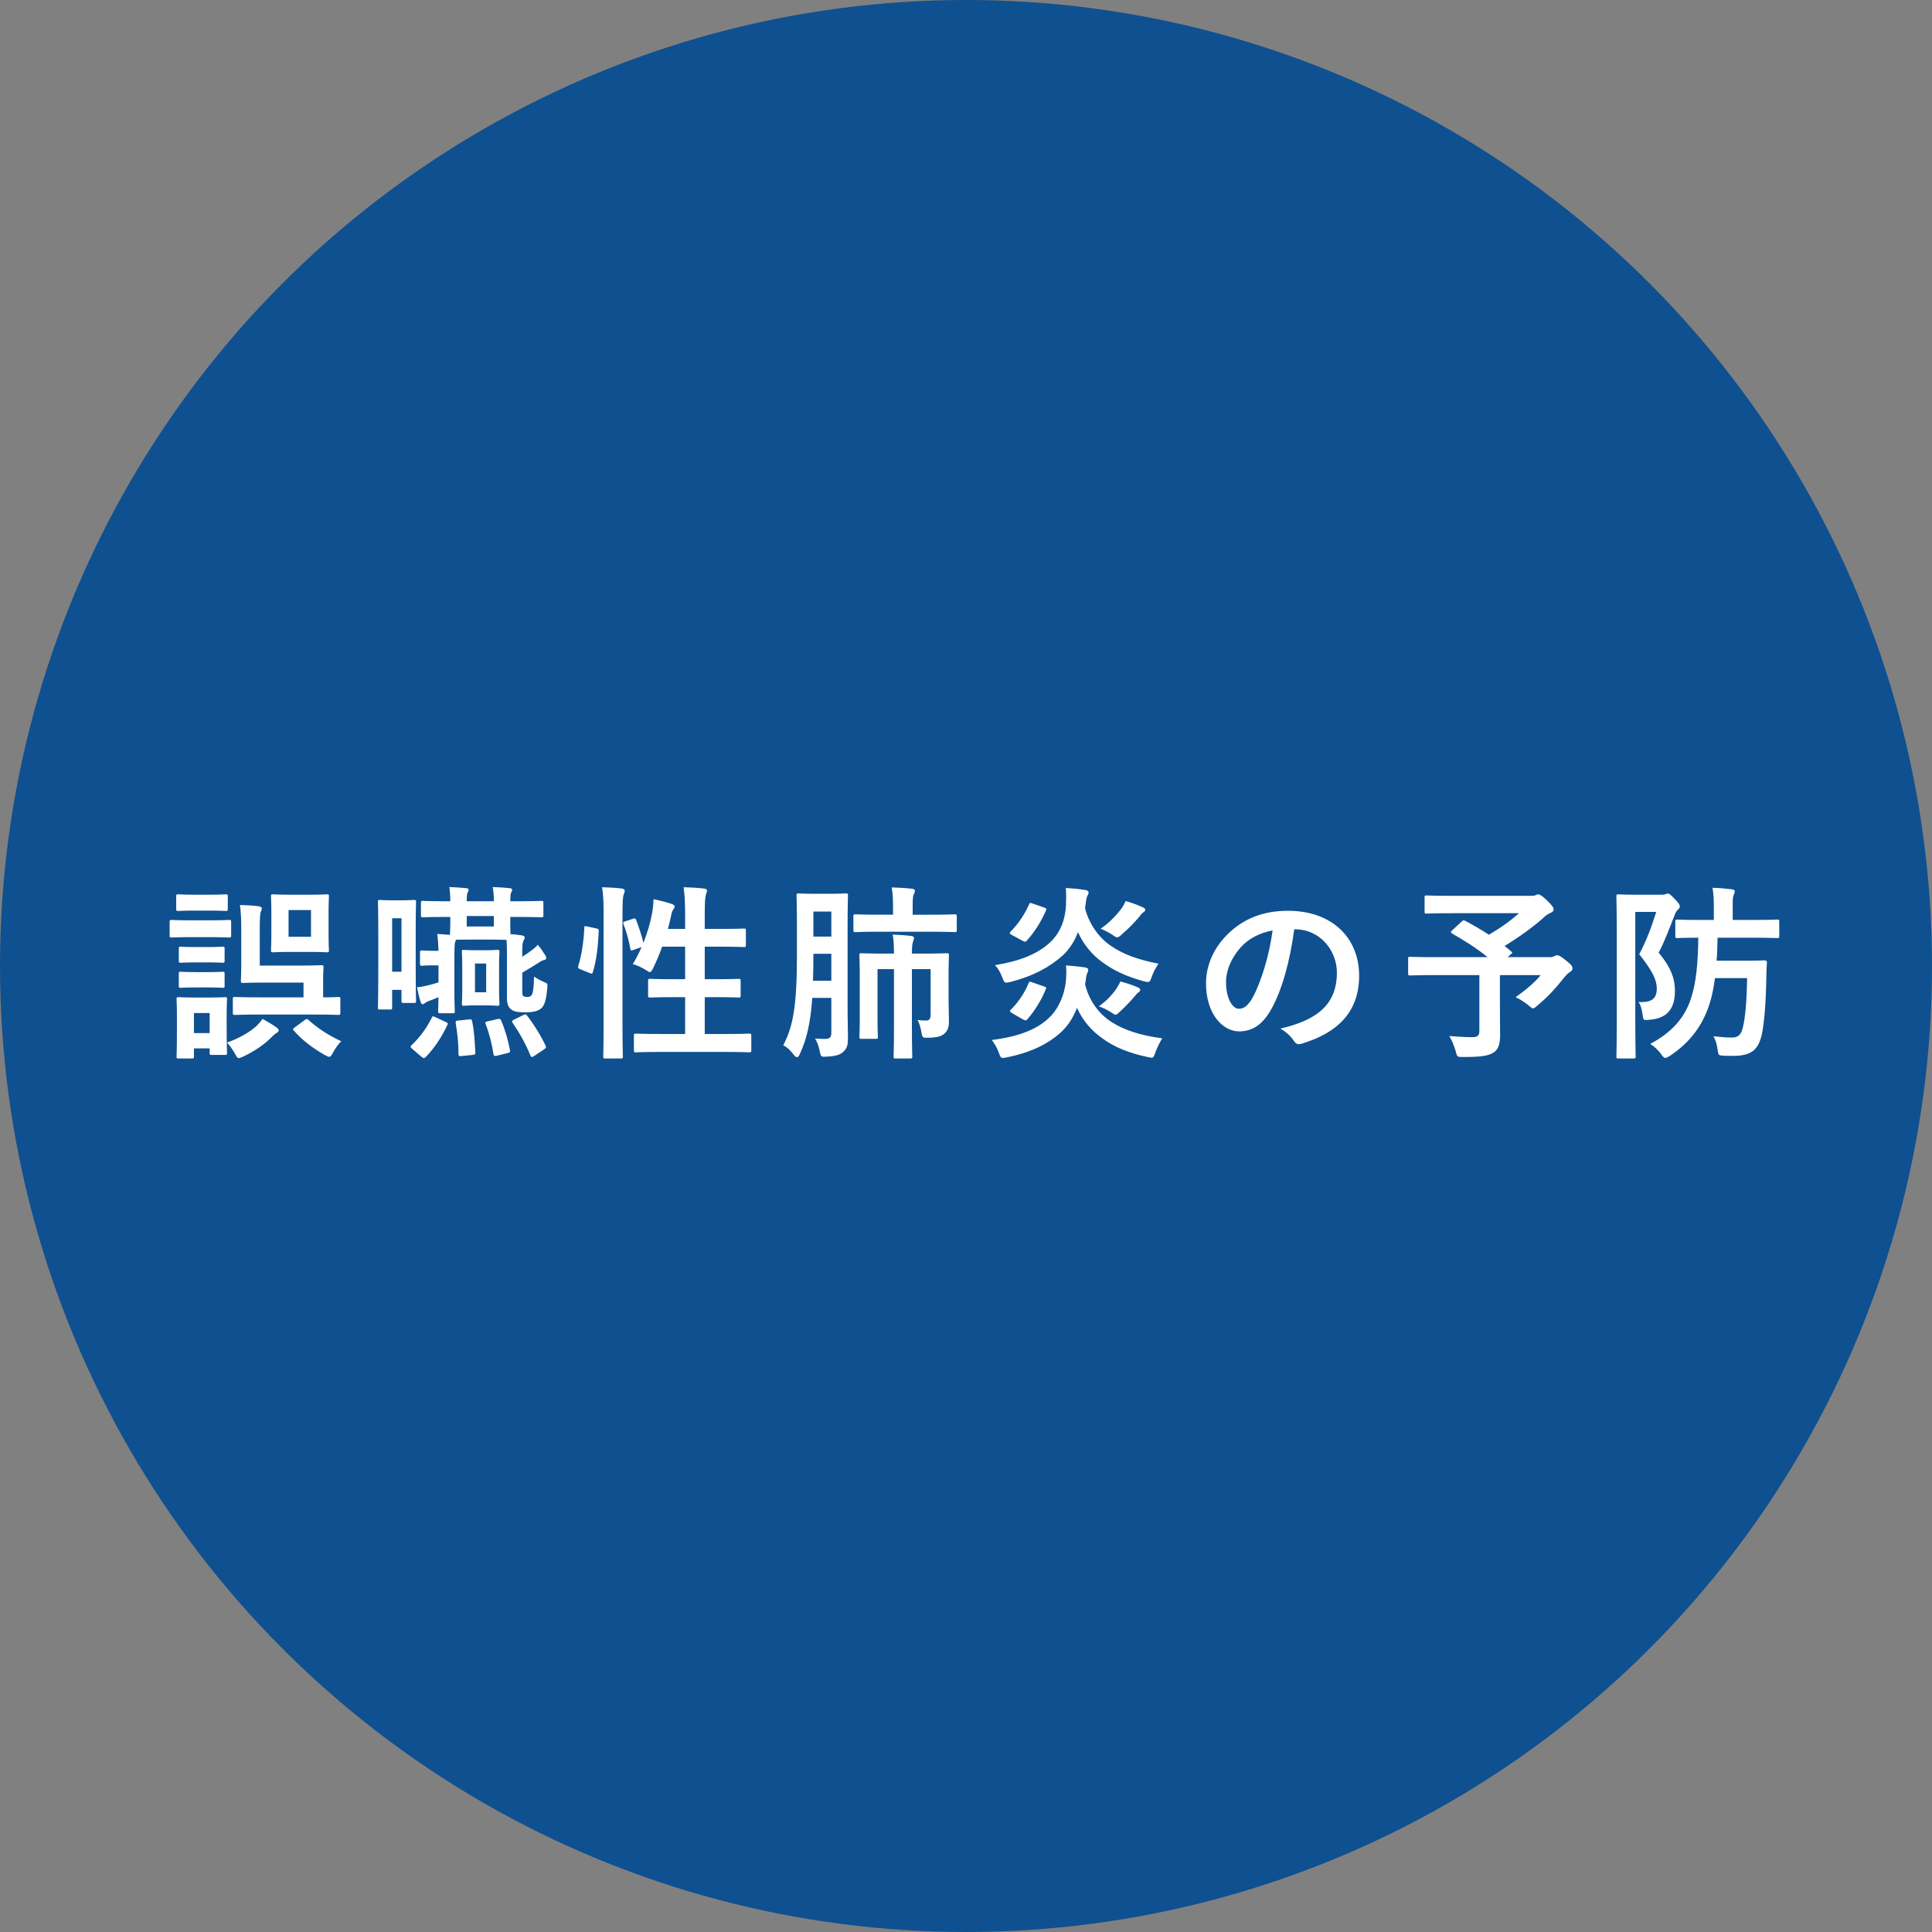 <?xml version="1.0" encoding="UTF-8"?> <svg xmlns="http://www.w3.org/2000/svg" fill="none" height="124" viewBox="0 0 124 124" width="124"><rect x="0" y="0" width="124" height="124" fill="#808080" stroke="none"/><circle cx="62" cy="62" fill="#0f5090" r="62"></circle><path d="m20.104 65.116c1.152 0 1.548.024 1.62.024.108 0 .12-.012.12-.144v-.876c0-.12-.012-.132-.12-.132-.06 0-.324.024-.984.024v-1.104c0-.528.024-.768.024-.828 0-.12-.012-.132-.132-.132-.072 0-.492.024-1.356.024h-2.604v-2.412c0-.636.024-.948.072-1.044.036-.084.06-.144.06-.204 0-.072-.06-.12-.192-.144-.336-.048-.768-.072-1.212-.084.06.48.084.852.084 1.548v2.244c0 .66-.024.996-.024 1.068 0 .132.012.144.132.144.072 0 .48-.024 1.332-.024h2.556v.948h-2.784c-1.14 0-1.536-.024-1.608-.024-.132 0-.144.012-.144.132v.876c0 .132.012.144.144.144.072 0 .468-.024 1.608-.024zm-1.452-7.692c-.792 0-1.044-.024-1.128-.024-.12 0-.132.012-.132.132 0 .084.024.372.024 1.032v1.392c0 .684-.024.948-.024 1.032 0 .12.012.132.132.132.084 0 .336-.024 1.128-.024h1.2c.792 0 1.056.024 1.128.024.12 0 .132-.012.132-.132 0-.072-.024-.348-.024-1.032v-1.392c0-.66.024-.96.024-1.032 0-.12-.012-.132-.132-.132-.072 0-.336.024-1.128.024zm-.132.984h1.44v1.716h-1.44zm-3.972 6.648c0-.564.024-.852.024-.924 0-.12-.012-.132-.132-.132-.072 0-.324.024-1.068.024h-.828c-.756 0-.996-.024-1.068-.024-.132 0-.144.012-.144.132 0 .084.024.372.024 1.128v.768c0 1.452-.024 1.692-.024 1.776 0 .12.012.132.144.132h.84c.12 0 .132-.012.132-.132v-.516h1.008v.288c0 .12.012.132.132.132h.852c.12 0 .132-.012.132-.132 0-.072-.024-.3-.024-1.692zm-1.092-.036v1.284h-1.008v-1.284zm-1.2-5.952c-.888 0-1.176-.024-1.236-.024-.12 0-.132.012-.132.132v.852c0 .132.012.144.132.144.06 0 .348-.024 1.236-.024h1.2c.9 0 1.176.024 1.248.024.12 0 .132-.012.132-.144v-.852c0-.12-.012-.132-.132-.132-.072 0-.348.024-1.248.024zm4.596 6.324c-.108.156-.228.3-.36.432-.444.408-1.092.792-1.92 1.092.156.168.36.444.504.708.12.204.156.288.252.288.06 0 .132-.036.276-.096.756-.36 1.368-.78 1.836-1.26.12-.12.228-.216.324-.264.084-.048.12-.084.12-.156 0-.06-.024-.108-.12-.18-.288-.216-.588-.372-.912-.564zm2.076.54c-.132.096-.156.132-.06.228.564.624 1.176 1.092 1.968 1.548.144.072.228.12.288.12.084 0 .144-.072.252-.276.156-.288.372-.588.528-.72-.876-.408-1.56-.876-2.1-1.368-.048-.048-.072-.06-.108-.06s-.072.012-.132.06zm-6.42-8.508c-.768 0-.996-.024-1.068-.024-.12 0-.132.012-.132.132v.804c0 .12.012.132.132.132.072 0 .3-.024 1.068-.024h.924c.744 0 .984.024 1.044.024.132 0 .144-.012.144-.132v-.804c0-.12-.012-.132-.144-.132-.06 0-.3.024-1.044.024zm.096 4.968c-.72 0-.936-.024-.996-.024-.12 0-.132.012-.132.132v.78c0 .108.012.12.132.12.06 0 .276-.024.996-.024h.696c.696 0 .912.024.984.024.12 0 .132-.012.132-.12v-.78c0-.12-.012-.132-.132-.132-.072 0-.288.024-.984.024zm0-1.608c-.72 0-.936-.024-.996-.024-.12 0-.132.012-.132.132v.768c0 .12.012.132.132.132.06 0 .276-.024.996-.024h.696c.696 0 .912.024.984.024.12 0 .132-.012.132-.132v-.768c0-.12-.012-.132-.132-.132-.072 0-.288.024-.984.024zm20.916 1.644c.396-.228.72-.432 1.068-.648.12-.084.216-.144.312-.156s.156-.072.156-.12c0-.06 0-.108-.06-.192-.156-.252-.3-.468-.48-.672-.096.108-.18.192-.324.3-.216.168-.42.312-.672.468v-.336c0-.444.024-.564.072-.684.036-.072.084-.132.084-.228 0-.072-.072-.108-.228-.132-.252-.036-.444-.06-.684-.072-.012-.18-.012-.456-.012-.852v-.252h.504c1.056 0 1.416.024 1.488.024.12 0 .132-.012.132-.132v-.792c0-.12-.012-.132-.132-.132-.072 0-.432.024-1.488.024h-.504c0-.324.012-.468.048-.54s.072-.132.072-.204c0-.048-.048-.084-.168-.096-.312-.036-.696-.06-1.08-.072.048.276.072.54.072.912h-1.74c0-.3.012-.456.048-.528.048-.096.072-.144.072-.216 0-.048-.048-.084-.156-.096-.336-.036-.732-.06-1.08-.072.036.276.06.528.06.912h-.348c-.996 0-1.332-.024-1.404-.024-.12 0-.132.012-.132.132v.792c0 .12.012.132.132.132.072 0 .408-.024 1.404-.024h.348v.252c0 .444-.012.72-.024.9-.252-.024-.54-.048-.816-.06.048.324.072.648.084 1.08h-.444c-.42 0-.528-.024-.6-.024-.132 0-.144.012-.144.132v.72c0 .12.012.132.144.132.072 0 .18-.024.6-.024h.444v1.092c-.252.084-.492.144-.78.216-.216.048-.396.084-.6.096.072.348.132.624.216.9.036.12.084.192.144.192s.108-.048.156-.084.156-.096.324-.156c.18-.06.348-.132.54-.216-.012.552-.024.84-.024.9 0 .12.012.132.132.132h.816c.108 0 .12-.012.12-.132 0-.072-.024-.492-.024-1.344v-1.944c0-.792.012-1.032.048-1.152.012-.048.036-.096.06-.144.168 0 .444-.012.9-.012h1.32c.552 0 .852.012 1.02.024.012.216.024.48.024.78v2.952c0 .48.144.66.372.792.192.108.48.12.852.12.42 0 .732-.06.96-.24.216-.168.336-.516.408-1.344.024-.264.012-.264-.216-.36-.18-.072-.42-.204-.636-.348-.012.636-.06 1.068-.156 1.188-.084.096-.144.12-.264.12s-.192-.012-.252-.048c-.072-.048-.084-.096-.084-.336zm-1.824-2.964h-1.74v-.672h1.74zm-5.016.408c0-1.44.024-1.908.024-1.98 0-.12-.012-.132-.144-.132-.06 0-.24.024-.864.024h-.444c-.636 0-.804-.024-.888-.024-.096 0-.108.012-.108.132 0 .084.024.576.024 2.376v1.56c0 2.28-.024 2.748-.024 2.82 0 .132.012.144.108.144h.696c.096 0 .108-.012.108-.144v-1.116h.6v.708c0 .12.012.132.144.132h.648c.132 0 .144-.012.144-.132 0-.06-.024-.516-.024-2.568zm-.912-.936v3.432h-.6v-3.432zm4.74 2.052c-.516 0-.648-.024-.732-.024-.12 0-.132.012-.132.132 0 .072.024.348.024.984v1.356c0 .648-.024.9-.024.984 0 .12.012.132.132.132.084 0 .216-.024.732-.024h.684c.516 0 .648.024.732.024.12 0 .132-.012.132-.132 0-.072-.024-.336-.024-.984v-1.356c0-.636.024-.912.024-.984 0-.12-.012-.132-.132-.132-.084 0-.216.024-.732.024zm.696 2.7h-.72v-1.848h.72zm-3.264 1.596c-.144-.072-.18-.084-.228.036-.336.684-.792 1.284-1.284 1.752-.048.036-.072.072-.072.108s.024.072.084.12l.612.528c.072.048.108.084.156.084.036 0 .084-.036.132-.084.528-.552.984-1.224 1.368-2.028.06-.132.036-.144-.096-.204zm5.052.156c-.144.072-.156.108-.084.216.42.612.828 1.332 1.14 2.1.024.06.048.084.084.084.024 0 .072-.012.144-.06l.648-.432c.132-.096.132-.12.096-.228-.324-.684-.768-1.392-1.2-1.944-.084-.096-.096-.096-.24-.024zm-3.576.06c-.168.012-.18.036-.168.168.108.636.18 1.296.18 1.992 0 .12.024.132.204.12l.696-.072c.168-.024.192-.048.18-.18-.036-.672-.072-1.344-.204-1.968-.024-.132-.048-.144-.192-.132zm1.896.048c-.156.036-.192.06-.144.18.228.576.396 1.248.504 1.92.024.132.048.144.228.108l.684-.168c.144-.036.168-.072.144-.204-.12-.624-.312-1.308-.564-1.884-.06-.12-.084-.12-.228-.096zm8.832-6.42c-.156.048-.168.072-.12.204.18.456.336 1.008.432 1.56.024.132.06.132.216.072l.504-.18c-.168.396-.36.768-.564 1.092.252.072.588.216.864.396.108.072.18.12.228.12.072 0 .12-.072.216-.252.204-.42.408-.9.576-1.38h1.476v2.088h-.72c-1.08 0-1.44-.024-1.524-.024-.12 0-.132.012-.132.132v.936c0 .12.012.132.132.132.084 0 .444-.024 1.524-.024h.72v2.364h-1.512c-1.176 0-1.584-.024-1.644-.024-.12 0-.132.012-.132.132v.924c0 .132.012.144.132.144.06 0 .468-.024 1.644-.024h3.984c1.176 0 1.572.024 1.644.024.12 0 .132-.012.132-.144v-.924c0-.12-.012-.132-.132-.132-.072 0-.468.024-1.644.024h-1.212v-2.364h.648c1.08 0 1.452.024 1.524.024.12 0 .132-.012.132-.132v-.936c0-.12-.012-.132-.132-.132-.072 0-.444.024-1.524.024h-.648v-2.088h1.008c1.068 0 1.428.024 1.5.024.12 0 .132-.012.132-.132v-.924c0-.12-.012-.132-.132-.132-.072 0-.432.024-1.5.024h-1.008v-.9c0-.876.024-1.152.084-1.332.024-.084.06-.156.06-.24 0-.06-.072-.108-.192-.12-.408-.048-.852-.072-1.308-.084.072.588.096.96.096 1.812v.864h-1.104c.084-.312.156-.612.216-.9.024-.144.072-.276.144-.372.048-.06.072-.084.072-.168 0-.06-.048-.108-.204-.168-.24-.084-.756-.228-1.152-.3-.012.36-.048.648-.084.864-.108.612-.312 1.296-.564 1.944-.108-.492-.3-1.02-.468-1.476-.048-.108-.084-.12-.216-.072zm-1.404 6.576c0 1.344-.024 2.028-.024 2.088 0 .132.012.144.132.144h.996c.12 0 .132-.012.132-.144 0-.06-.024-.744-.024-2.1v-6.972c0-.876.024-1.176.084-1.332.036-.084.06-.144.06-.228 0-.06-.072-.12-.192-.132-.396-.048-.804-.072-1.26-.084.084.576.096.96.096 1.812zm-1.044-6.24c-.168-.036-.192-.048-.192.072-.048.96-.18 1.788-.384 2.436-.036.12-.024.18.132.24l.6.24c.132.048.156.072.192-.048.24-.744.336-1.644.384-2.628.012-.132-.012-.156-.168-.192zm16.704-.024c0-1.248.024-1.896.024-1.968 0-.12-.012-.132-.132-.132-.072 0-.3.024-1.02.024h-.996c-.708 0-.936-.024-1.02-.024-.12 0-.132.012-.132.132 0 .072.024.72.024 1.968v1.968c0 3.288-.288 4.548-.876 5.676.264.144.456.324.672.612.084.108.144.156.204.156.072 0 .132-.072.192-.216.42-.912.672-1.896.792-3.588h1.224v2.208c0 .324-.096.396-.324.42-.216.012-.444 0-.72-.024.12.192.24.492.3.816.072.372.084.372.444.348.576-.024.864-.12 1.056-.3.276-.228.312-.492.312-.948 0-.48-.024-1.068-.024-1.608zm-2.22 3.504c.012-.456.024-.96.024-1.524v-.204h1.152v1.728zm1.176-4.44v1.608h-1.152v-1.608zm7.524 4.212c0-.876.024-1.332.024-1.404 0-.12-.012-.132-.132-.132-.084 0-.444.024-1.5.024h-.744v-.024c0-.456.036-.636.072-.744.036-.096.06-.156.06-.228s-.048-.12-.156-.132c-.324-.048-.804-.072-1.212-.096.06.324.084.66.084 1.2v.024h-.612c-1.044 0-1.416-.024-1.488-.024-.108 0-.12.012-.12.132 0 .084.024.456.024 1.296v2.676c0 .84-.024 1.188-.024 1.272 0 .108.012.12.12.12h.924c.132 0 .144-.012.144-.12 0-.072-.024-.456-.024-1.26v-3.096h1.056v3.816c0 1.152-.024 1.716-.024 1.788 0 .12.012.132.132.132h.924c.132 0 .144-.012.144-.132 0-.06-.024-.636-.024-1.788v-3.816h1.2v2.952c0 .276-.12.348-.3.348-.204 0-.336-.012-.54-.036.12.204.192.468.252.804s.072.348.444.336c.54-.012.84-.084 1.044-.276.192-.18.276-.408.276-.732 0-.372-.024-.936-.024-1.536zm-1.2-2.916c1.14 0 1.512.024 1.596.024.12 0 .132-.012.132-.132v-.876c0-.12-.012-.132-.132-.132-.084 0-.456.024-1.596.024h-1.104v-.516c0-.456.012-.648.06-.768.048-.096.084-.156.084-.264 0-.06-.072-.108-.192-.12-.432-.048-.864-.072-1.296-.084.06.36.084.744.084 1.236v.516h-.816c-1.14 0-1.524-.024-1.596-.024-.12 0-.132.012-.132.132v.876c0 .12.012.132.132.132.072 0 .456-.024 1.596-.024zm9.984 3.252c.036-.276.06-.432.096-.54.036-.084.084-.168.084-.264 0-.084-.048-.12-.204-.156-.396-.06-.792-.096-1.224-.132.036.36.024.696-.012 1.068-.084.756-.42 1.668-1.056 2.28-.768.744-1.932 1.224-3.696 1.44.192.24.348.516.456.828.096.252.12.324.252.324.06 0 .144-.012.252-.036 1.572-.312 2.712-.888 3.528-1.656.432-.408.756-.936.984-1.524.372.84.96 1.488 1.608 1.944.768.576 1.728.96 2.916 1.212.12.024.204.048.264.048.12 0 .156-.084.24-.336.108-.3.288-.672.444-.912-1.416-.18-2.496-.54-3.312-1.08-.66-.432-1.356-1.224-1.644-2.388zm4.692-1.2c-1.296-.252-2.28-.6-3.084-1.164-.708-.48-1.38-1.368-1.632-2.4.06-.408.084-.66.132-.756.048-.084.096-.168.096-.252s-.072-.132-.204-.156c-.396-.072-.84-.108-1.26-.132.036.36.024.792.012 1.116-.048.876-.324 1.704-.984 2.34-.816.78-1.968 1.236-3.576 1.5.216.204.372.516.48.804.132.348.132.348.504.276 1.488-.384 2.532-.96 3.384-1.716.444-.432.768-.948.96-1.488.336.756.888 1.44 1.536 1.908.732.54 1.488.912 2.688 1.248.36.084.384.084.504-.264s.276-.624.444-.864zm-3.72-2.244c.252.096.516.228.768.396.144.108.228.156.3.156.084 0 .156-.06.3-.192.432-.372.828-.78 1.116-1.128.084-.12.168-.216.252-.276.096-.06.132-.108.132-.18 0-.06-.036-.096-.216-.18-.3-.132-.684-.276-1.044-.372-.084.192-.168.348-.276.492-.3.408-.816.948-1.332 1.284zm-4.416 3.432c-.132-.048-.156-.048-.204.06-.24.612-.672 1.248-1.152 1.716-.072.072-.06.12.084.204l.708.408c.132.06.192.096.276 0 .456-.528.888-1.2 1.176-1.908.06-.12.06-.156-.084-.204zm.048-5.052c-.168-.06-.18-.048-.228.072-.264.6-.696 1.26-1.176 1.728-.084.084-.084.132.072.216l.708.384c.144.072.18.072.264-.024.48-.528.9-1.188 1.224-1.92.048-.12.024-.144-.108-.192zm4.26 6.6c.24.084.528.216.78.384.156.096.228.156.288.156.084 0 .144-.072.288-.204.36-.336.66-.648.936-.972.084-.108.156-.192.24-.252.072-.048.12-.084.12-.18 0-.06-.036-.108-.228-.18-.3-.132-.72-.264-1.044-.348-.072.168-.156.3-.276.492-.228.336-.612.756-1.104 1.104zm12.588-4.944c1.608 0 2.688 1.356 2.688 2.784 0 2.268-1.596 3.108-3.624 3.588.456.276.708.552.84.756.156.24.264.288.516.216 2.436-.732 3.696-2.136 3.696-4.368 0-2.388-1.692-4.164-4.572-4.164-1.62 0-2.892.528-3.9 1.536-.864.864-1.356 1.968-1.356 3.12 0 1.956 1.068 3.084 2.124 3.084.9 0 1.524-.48 2.04-1.38.72-1.26 1.224-3.132 1.5-5.172zm-1.44.072c-.204 1.596-.744 3.324-1.272 4.296-.324.576-.588.732-.9.732-.372 0-.816-.612-.816-1.716 0-.768.36-1.572.936-2.22.54-.588 1.212-.924 2.052-1.092zm11.532-.012c-.06.048-.084.084-.084.12s.024.06.084.096c.792.456 1.548.924 2.268 1.512h-3.456c-1.068 0-1.44-.024-1.512-.024-.12 0-.132.012-.132.132v.936c0 .12.012.132.132.132.072 0 .444-.024 1.512-.024h2.928v3.552c0 .336-.108.432-.456.432-.372 0-.864-.024-1.476-.072.168.264.312.624.408.96.096.384.096.384.468.384 1.212 0 1.656-.072 2.004-.312.252-.18.384-.492.384-1.08 0-.444-.012-.996-.012-1.872v-1.992h2.616c-.372.468-1.008.996-1.608 1.416.24.108.6.336.828.528.156.132.228.192.288.192.072 0 .144-.06.276-.18.672-.552 1.176-1.116 1.644-1.704.216-.264.324-.372.444-.444.12-.084.168-.132.168-.228 0-.132-.024-.204-.396-.504-.384-.324-.504-.348-.6-.348-.048 0-.12.024-.18.06s-.12.06-.276.06h-2.712l.192-.168c.132-.108.132-.12.036-.204l-.42-.348c.9-.54 1.872-1.248 2.484-1.8.144-.144.264-.228.444-.312.144-.06.216-.12.216-.228 0-.132-.072-.24-.432-.588-.3-.3-.468-.384-.564-.384-.06 0-.096.024-.168.06-.06.024-.156.036-.312.036h-5.028c-1.176 0-1.584-.024-1.656-.024-.108 0-.12.012-.12.132v.9c0 .12.012.132.12.132.072 0 .48-.024 1.656-.024h4.284c-.54.48-1.188.948-1.932 1.38-.492-.324-.996-.612-1.512-.888-.108-.048-.144-.048-.24.048zm18.924 3.072c-.024 1.632-.132 2.604-.276 3.18-.096.432-.288.636-.696.636-.312 0-.648-.024-1.188-.084.12.204.216.48.264.84.06.384.06.384.348.408.204.012.444.012.636.012 1.2 0 1.668-.384 1.884-1.512.12-.672.228-1.668.264-3.564 0-.288.012-.6.036-.9 0-.12-.036-.156-.168-.156-.072 0-.3.024-1.128.024h-1.932c.036-.456.048-.936.06-1.476h2.22c1.14 0 1.536.024 1.608.024.12 0 .132-.012.132-.132v-.924c0-.12-.012-.132-.132-.132-.072 0-.468.024-1.608.024h-1.248v-.792c0-.48 0-.672.06-.804.036-.084.072-.156.072-.252 0-.06-.072-.108-.192-.12-.396-.048-.78-.084-1.236-.096.072.444.084.756.084 1.272v.792h-.852c-1.02 0-1.416-.024-1.488-.024-.12 0-.132.012-.132.132v.924c0 .12.012.132.132.132.06 0 .432-.024 1.344-.024-.024 1.716-.144 2.904-.468 3.888-.408 1.284-1.284 2.22-2.616 2.928.228.144.504.384.708.672.12.168.18.228.264.228.06 0 .144-.048.288-.132 1.26-.84 2.088-1.908 2.544-3.336.156-.48.264-1.02.348-1.656zm-7.236-5.352c-.624 0-.936-.024-1.02-.024-.12 0-.132.012-.132.144 0 .072.024.888.024 2.556v5.172c0 1.656-.024 2.46-.024 2.544 0 .108.012.12.132.12h.96c.132 0 .144-.012.144-.12 0-.072-.024-.924-.024-2.544v-6.744h1.344c-.312.984-.6 1.788-1.092 2.712.852 1.08 1.128 1.656 1.128 2.208 0 .732-.432.9-1.176.864.132.156.216.456.264.804.048.372.048.372.432.336 1.164-.084 1.644-.732 1.644-1.848 0-.672-.156-1.392-1.044-2.46.42-.804.66-1.5 1.008-2.364.06-.18.132-.312.228-.396.072-.06.12-.132.12-.204 0-.096-.048-.204-.312-.468-.276-.3-.36-.36-.468-.36-.048 0-.084.012-.132.036s-.12.036-.24.036z" fill="#fff"></path></svg> 